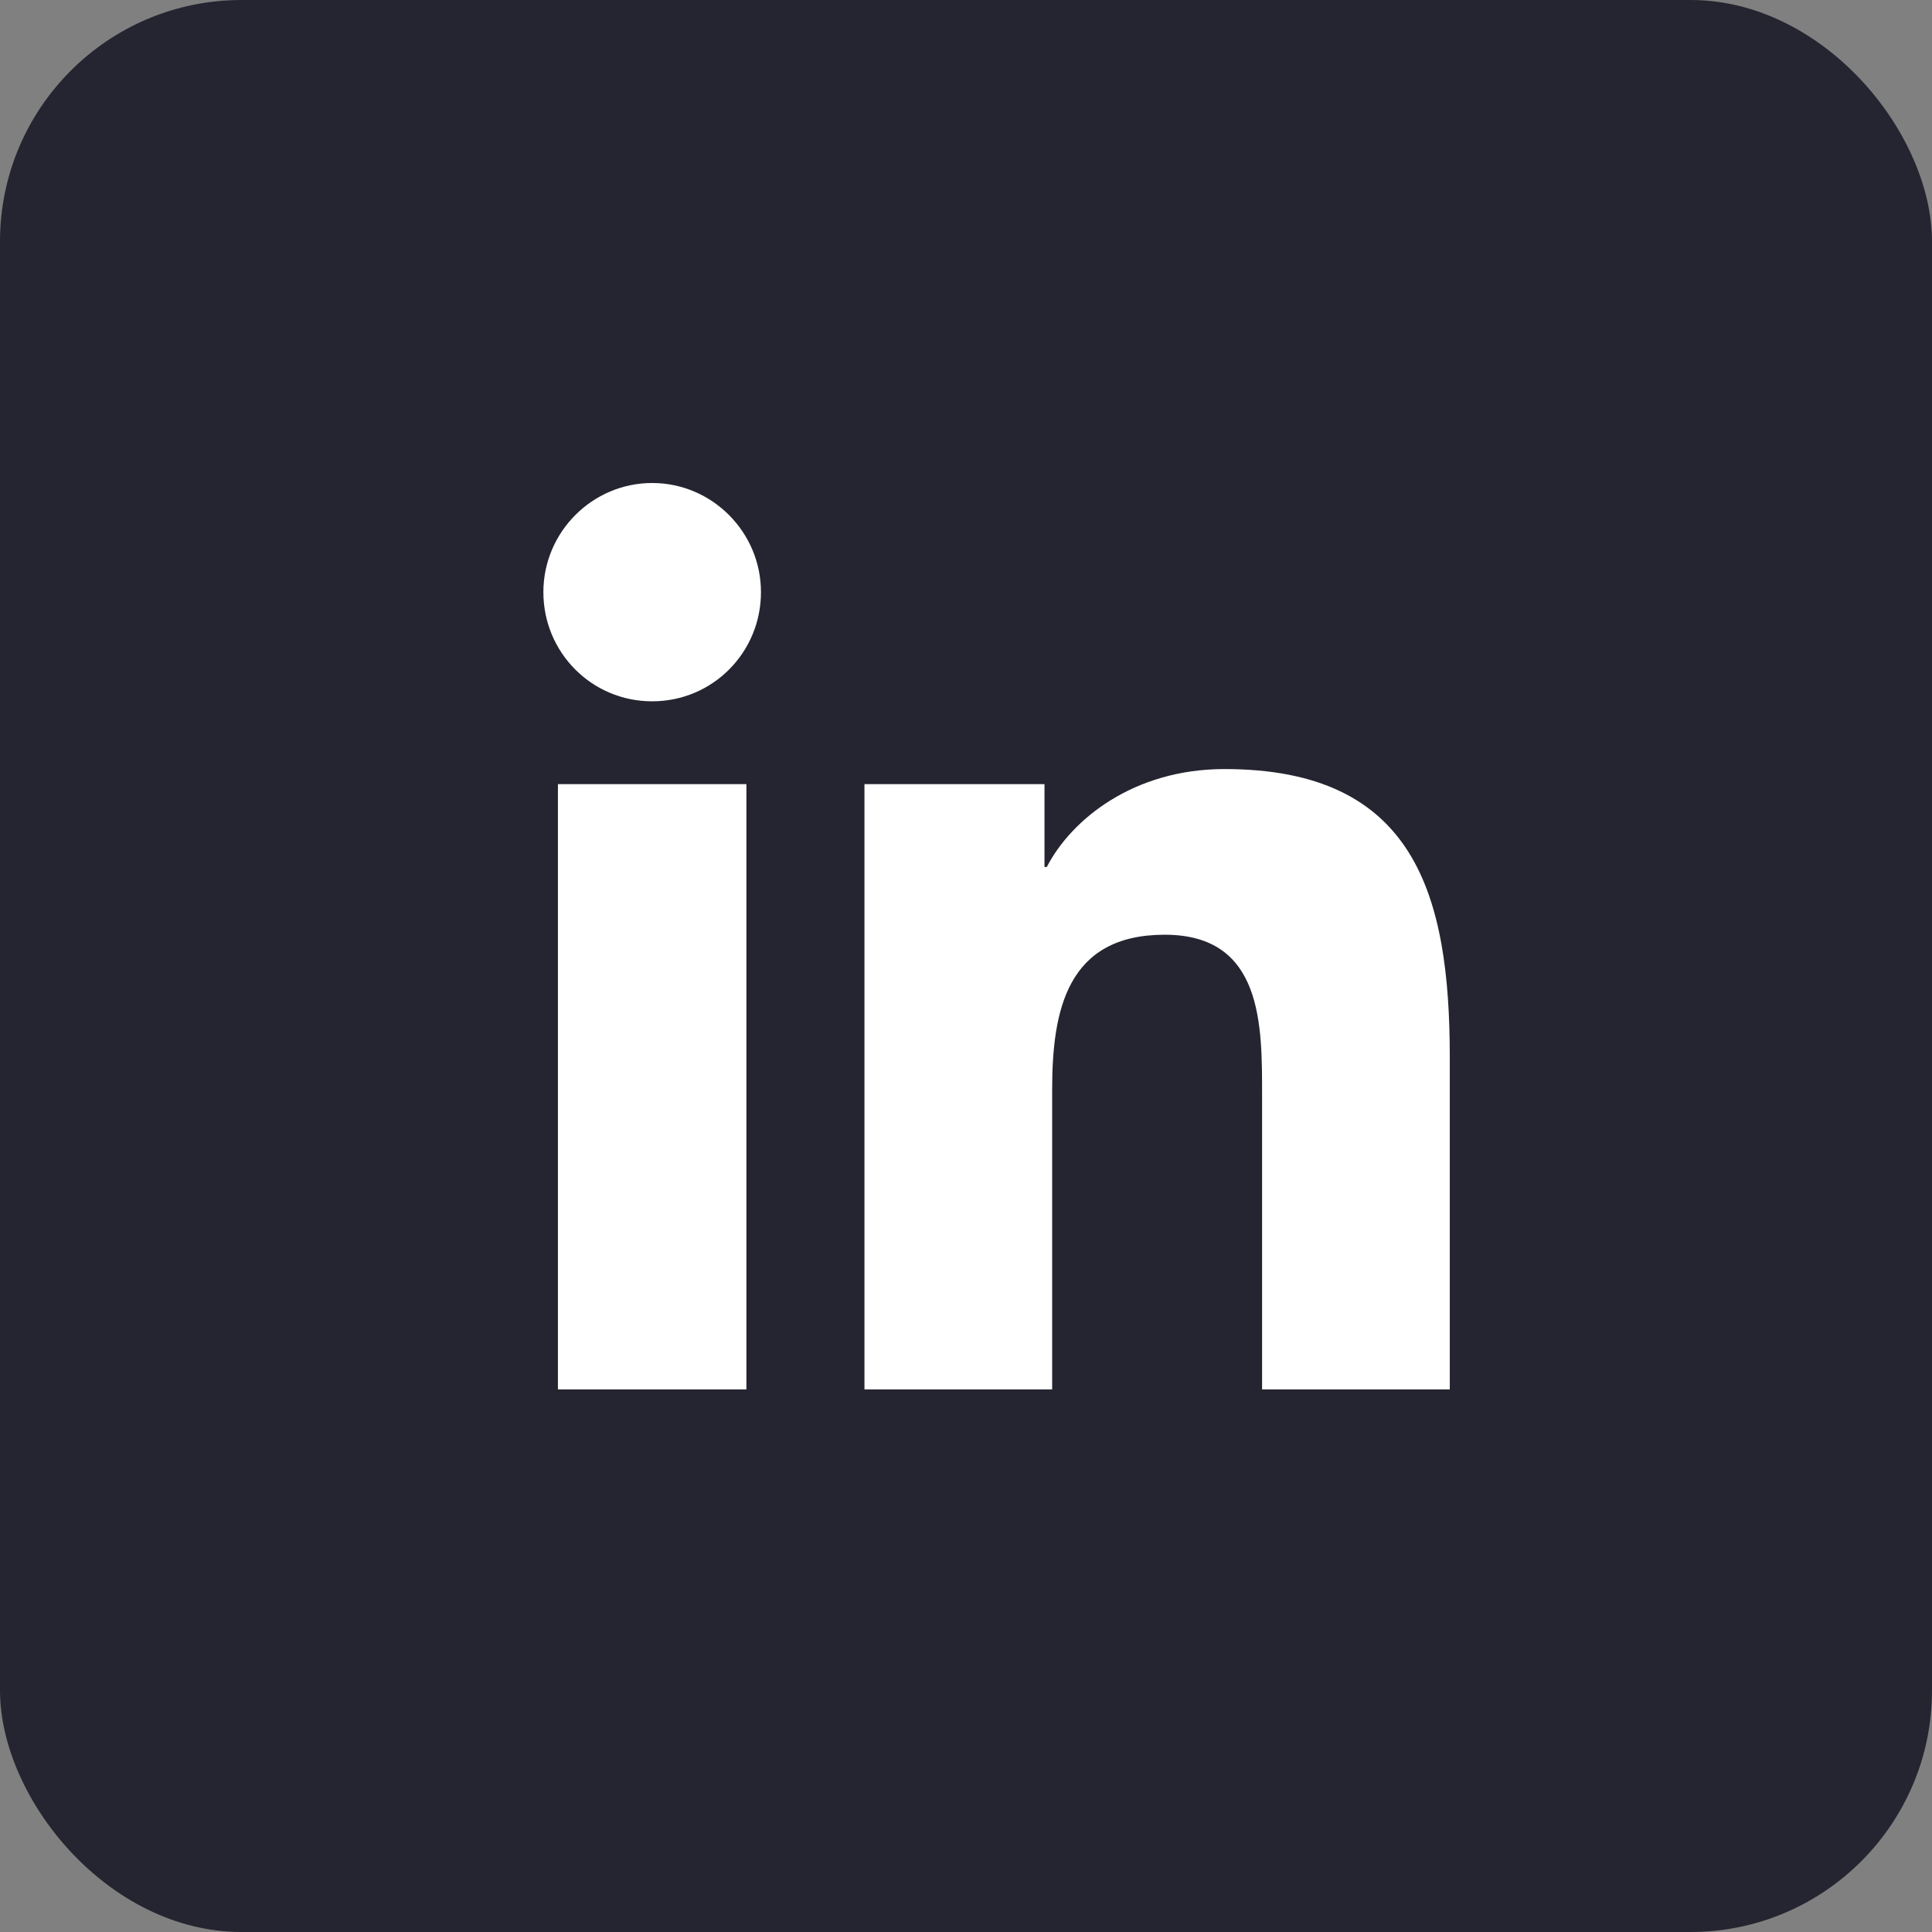 <svg width="32" height="32" viewBox="0 0 32 32" fill="none" xmlns="http://www.w3.org/2000/svg">
<rect x="0" y="0" width="32" height="32" fill="#808080" stroke="none"/>
<rect width="32" height="32" rx="4" fill="#242530"/>
<path d="M12.363 12.988H9.241V23.013H12.363V12.988ZM12.604 9.808C12.604 8.811 11.792 8 10.802 8C9.812 8 9 8.811 9 9.808C9 10.806 9.8 11.616 10.802 11.616C11.805 11.616 12.604 10.806 12.604 9.808ZM24.013 23.013V17.514C24.013 14.808 23.43 12.738 20.282 12.738C18.772 12.738 17.744 13.574 17.338 14.36H17.3V12.988H14.318V23.013H17.427V18.05C17.427 16.741 17.668 15.482 19.292 15.482C20.917 15.482 20.904 16.978 20.904 18.138V23.013H24.013Z" fill="white"/>
</svg>
